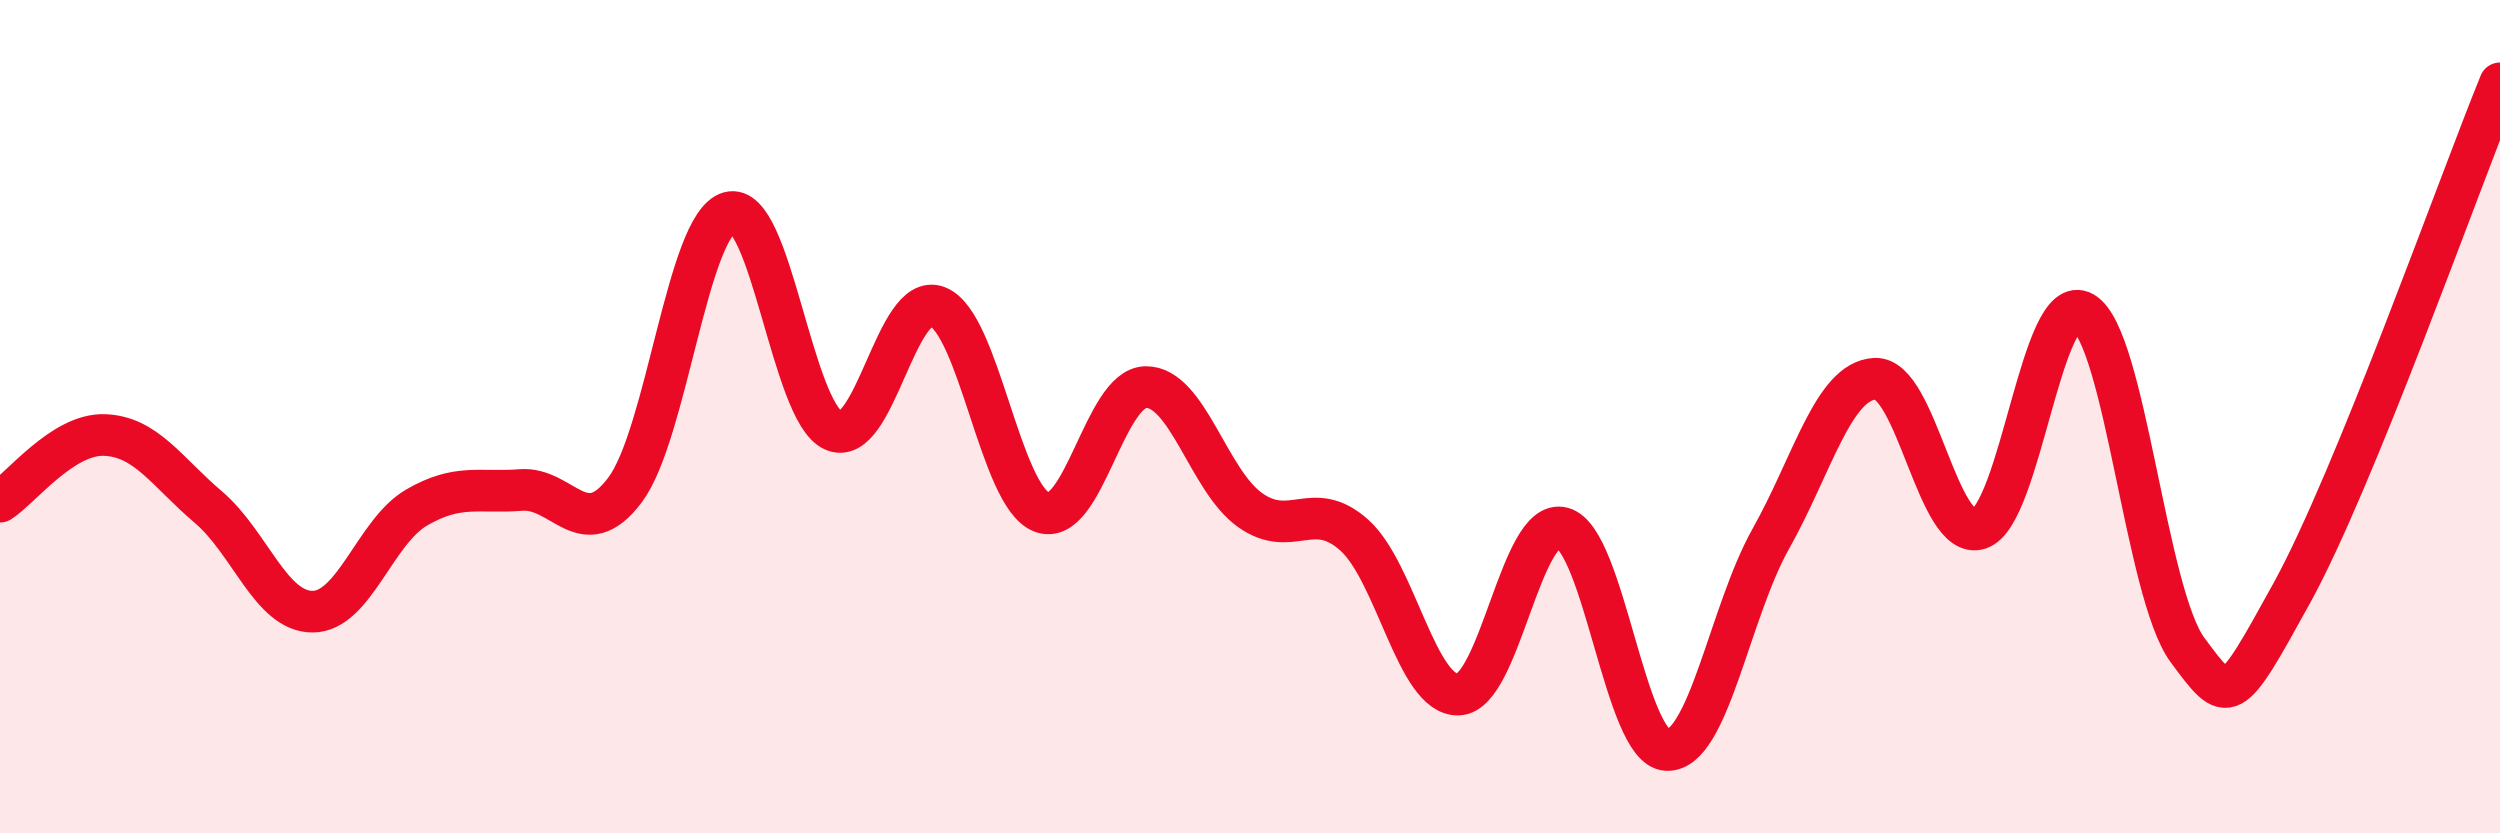 
    <svg width="60" height="20" viewBox="0 0 60 20" xmlns="http://www.w3.org/2000/svg">
      <path
        d="M 0,12.04 C 0.5,11.72 1.5,10.41 2.5,10.44 C 3.5,10.47 4,11.32 5,12.17 C 6,13.02 6.5,14.68 7.5,14.68 C 8.5,14.68 9,12.76 10,12.18 C 11,11.6 11.5,11.84 12.5,11.76 C 13.5,11.68 14,13.09 15,11.76 C 16,10.43 16.5,5.39 17.5,5.1 C 18.5,4.81 19,9.88 20,10.33 C 21,10.78 21.5,6.97 22.5,7.36 C 23.5,7.75 24,11.9 25,12.29 C 26,12.68 26.5,9.3 27.5,9.29 C 28.5,9.28 29,11.53 30,12.24 C 31,12.95 31.5,11.95 32.5,12.84 C 33.5,13.73 34,16.7 35,16.67 C 36,16.64 36.5,12.4 37.5,12.67 C 38.5,12.94 39,17.95 40,18 C 41,18.05 41.5,14.71 42.5,12.93 C 43.5,11.15 44,9.14 45,9.09 C 46,9.04 46.5,13.01 47.5,12.69 C 48.5,12.37 49,6.92 50,7.5 C 51,8.08 51.5,14.25 52.5,15.6 C 53.5,16.95 53.5,16.96 55,14.24 C 56.5,11.52 59,4.45 60,2L60 20L0 20Z"
        fill="#EB0A25"
        opacity="0.1"
        stroke-linecap="round"
        stroke-linejoin="round"
      />
      <path
        d="M 0,12.04 C 0.5,11.72 1.5,10.41 2.5,10.44 C 3.5,10.47 4,11.32 5,12.17 C 6,13.02 6.5,14.68 7.5,14.68 C 8.5,14.68 9,12.76 10,12.18 C 11,11.6 11.5,11.84 12.5,11.76 C 13.5,11.68 14,13.09 15,11.76 C 16,10.43 16.5,5.39 17.5,5.1 C 18.5,4.81 19,9.88 20,10.33 C 21,10.78 21.5,6.97 22.5,7.36 C 23.5,7.75 24,11.9 25,12.29 C 26,12.68 26.5,9.3 27.5,9.29 C 28.5,9.28 29,11.53 30,12.24 C 31,12.95 31.5,11.95 32.5,12.84 C 33.5,13.73 34,16.7 35,16.67 C 36,16.64 36.5,12.4 37.5,12.67 C 38.5,12.94 39,17.95 40,18 C 41,18.05 41.5,14.71 42.5,12.93 C 43.5,11.15 44,9.14 45,9.09 C 46,9.04 46.5,13.01 47.5,12.69 C 48.5,12.37 49,6.92 50,7.5 C 51,8.08 51.5,14.25 52.5,15.6 C 53.5,16.95 53.5,16.96 55,14.24 C 56.5,11.52 59,4.45 60,2"
        stroke="#EB0A25"
        stroke-width="1"
        fill="none"
        stroke-linecap="round"
        stroke-linejoin="round"
      />
    </svg>
  